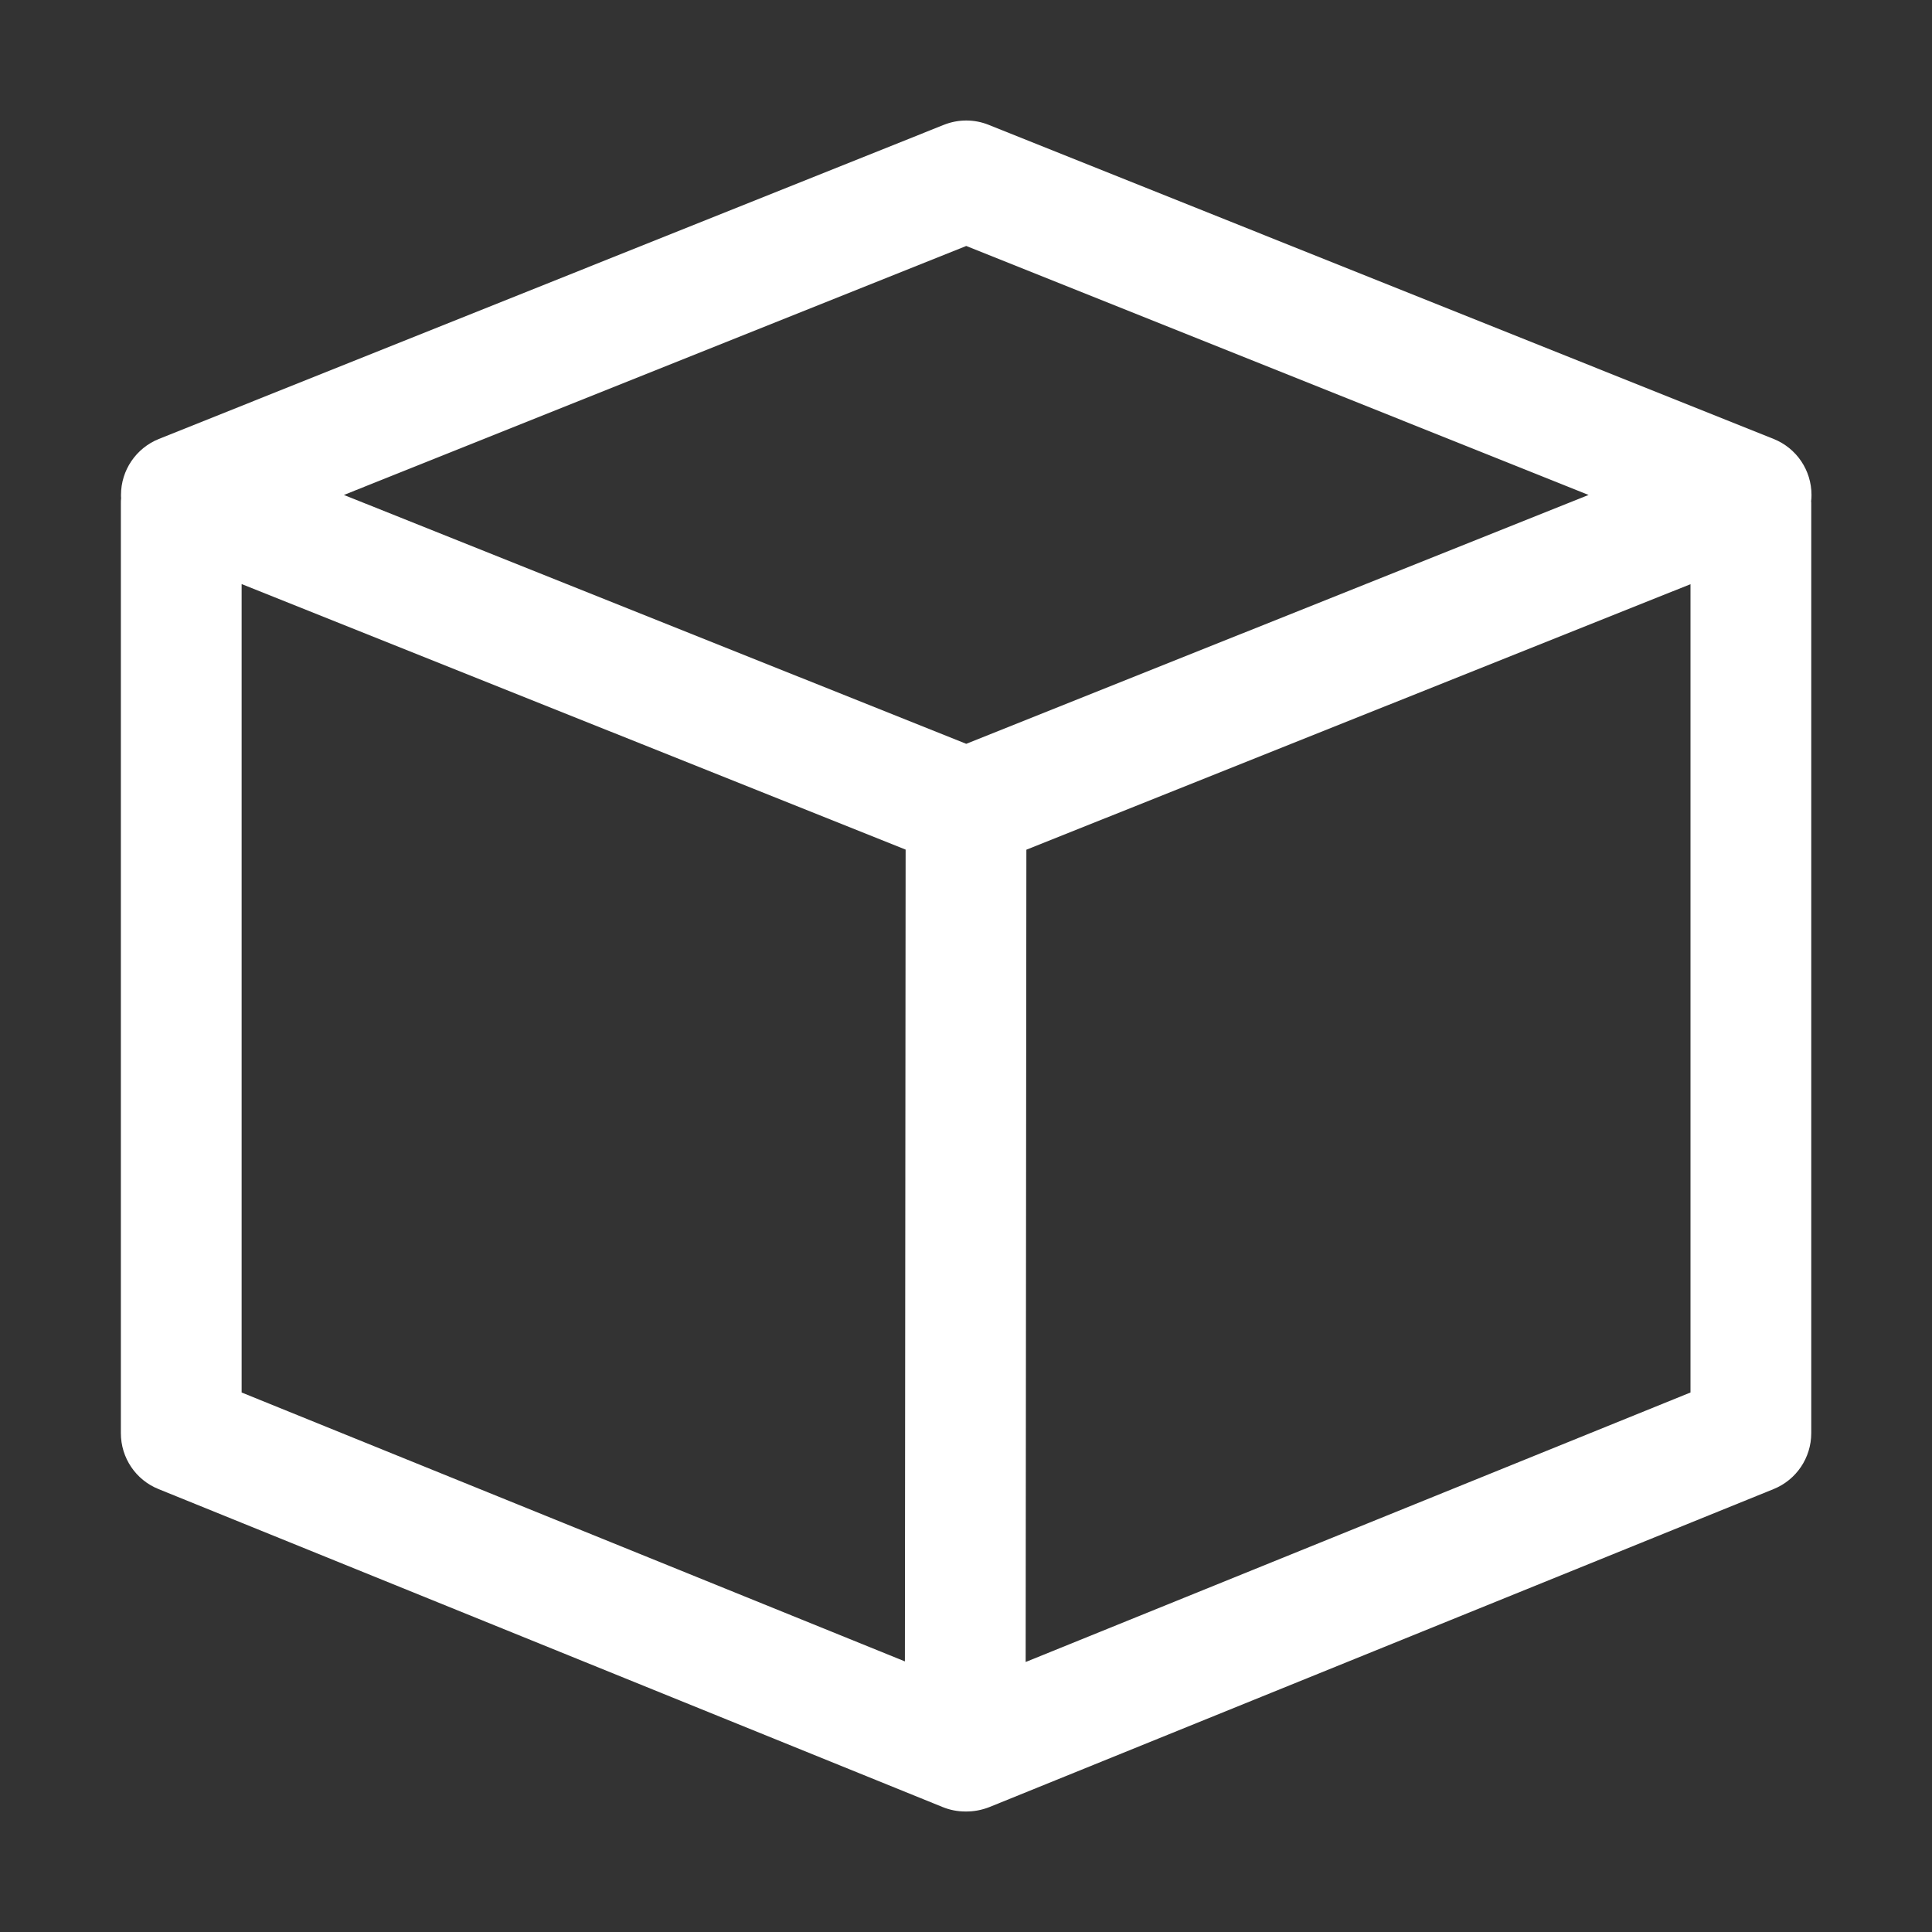 <svg xmlns="http://www.w3.org/2000/svg" width="16" height="16" fill="none" viewBox="0 0 16 16"><rect x="0" y="0" width="16" height="16" fill="#333333" stroke="none"/><path fill="#fff" d="M7.816 1.034C7.936 0.986 8.069 0.986 8.188 1.034L14.688 3.635C14.878 3.711 15.002 3.894 15.002 4.099C15.002 4.117 15.001 4.134 14.999 4.152C15 4.158 15 4.165 15 4.171L15 11.869C15 12.073 14.876 12.256 14.688 12.332L8.195 14.965C8.129 14.991 8.062 15.003 7.995 15.002C7.931 15.002 7.867 14.99 7.806 14.965L1.313 12.332C1.124 12.256 1.001 12.073 1.001 11.869L1.001 4.171C1.001 4.155 1.001 4.14 1.003 4.125C1.002 4.116 1.002 4.107 1.002 4.099C1.002 3.894 1.127 3.711 1.316 3.635L7.816 1.034ZM8.494 13.764L14 11.532L14 4.838L8.5 7.037L8.494 13.764ZM2.001 4.837L2.001 11.532L7.494 13.759L7.5 7.036L2.001 4.837ZM8.002 2.037L2.848 4.099L8.002 6.16L13.156 4.099L8.002 2.037Z"/></svg>